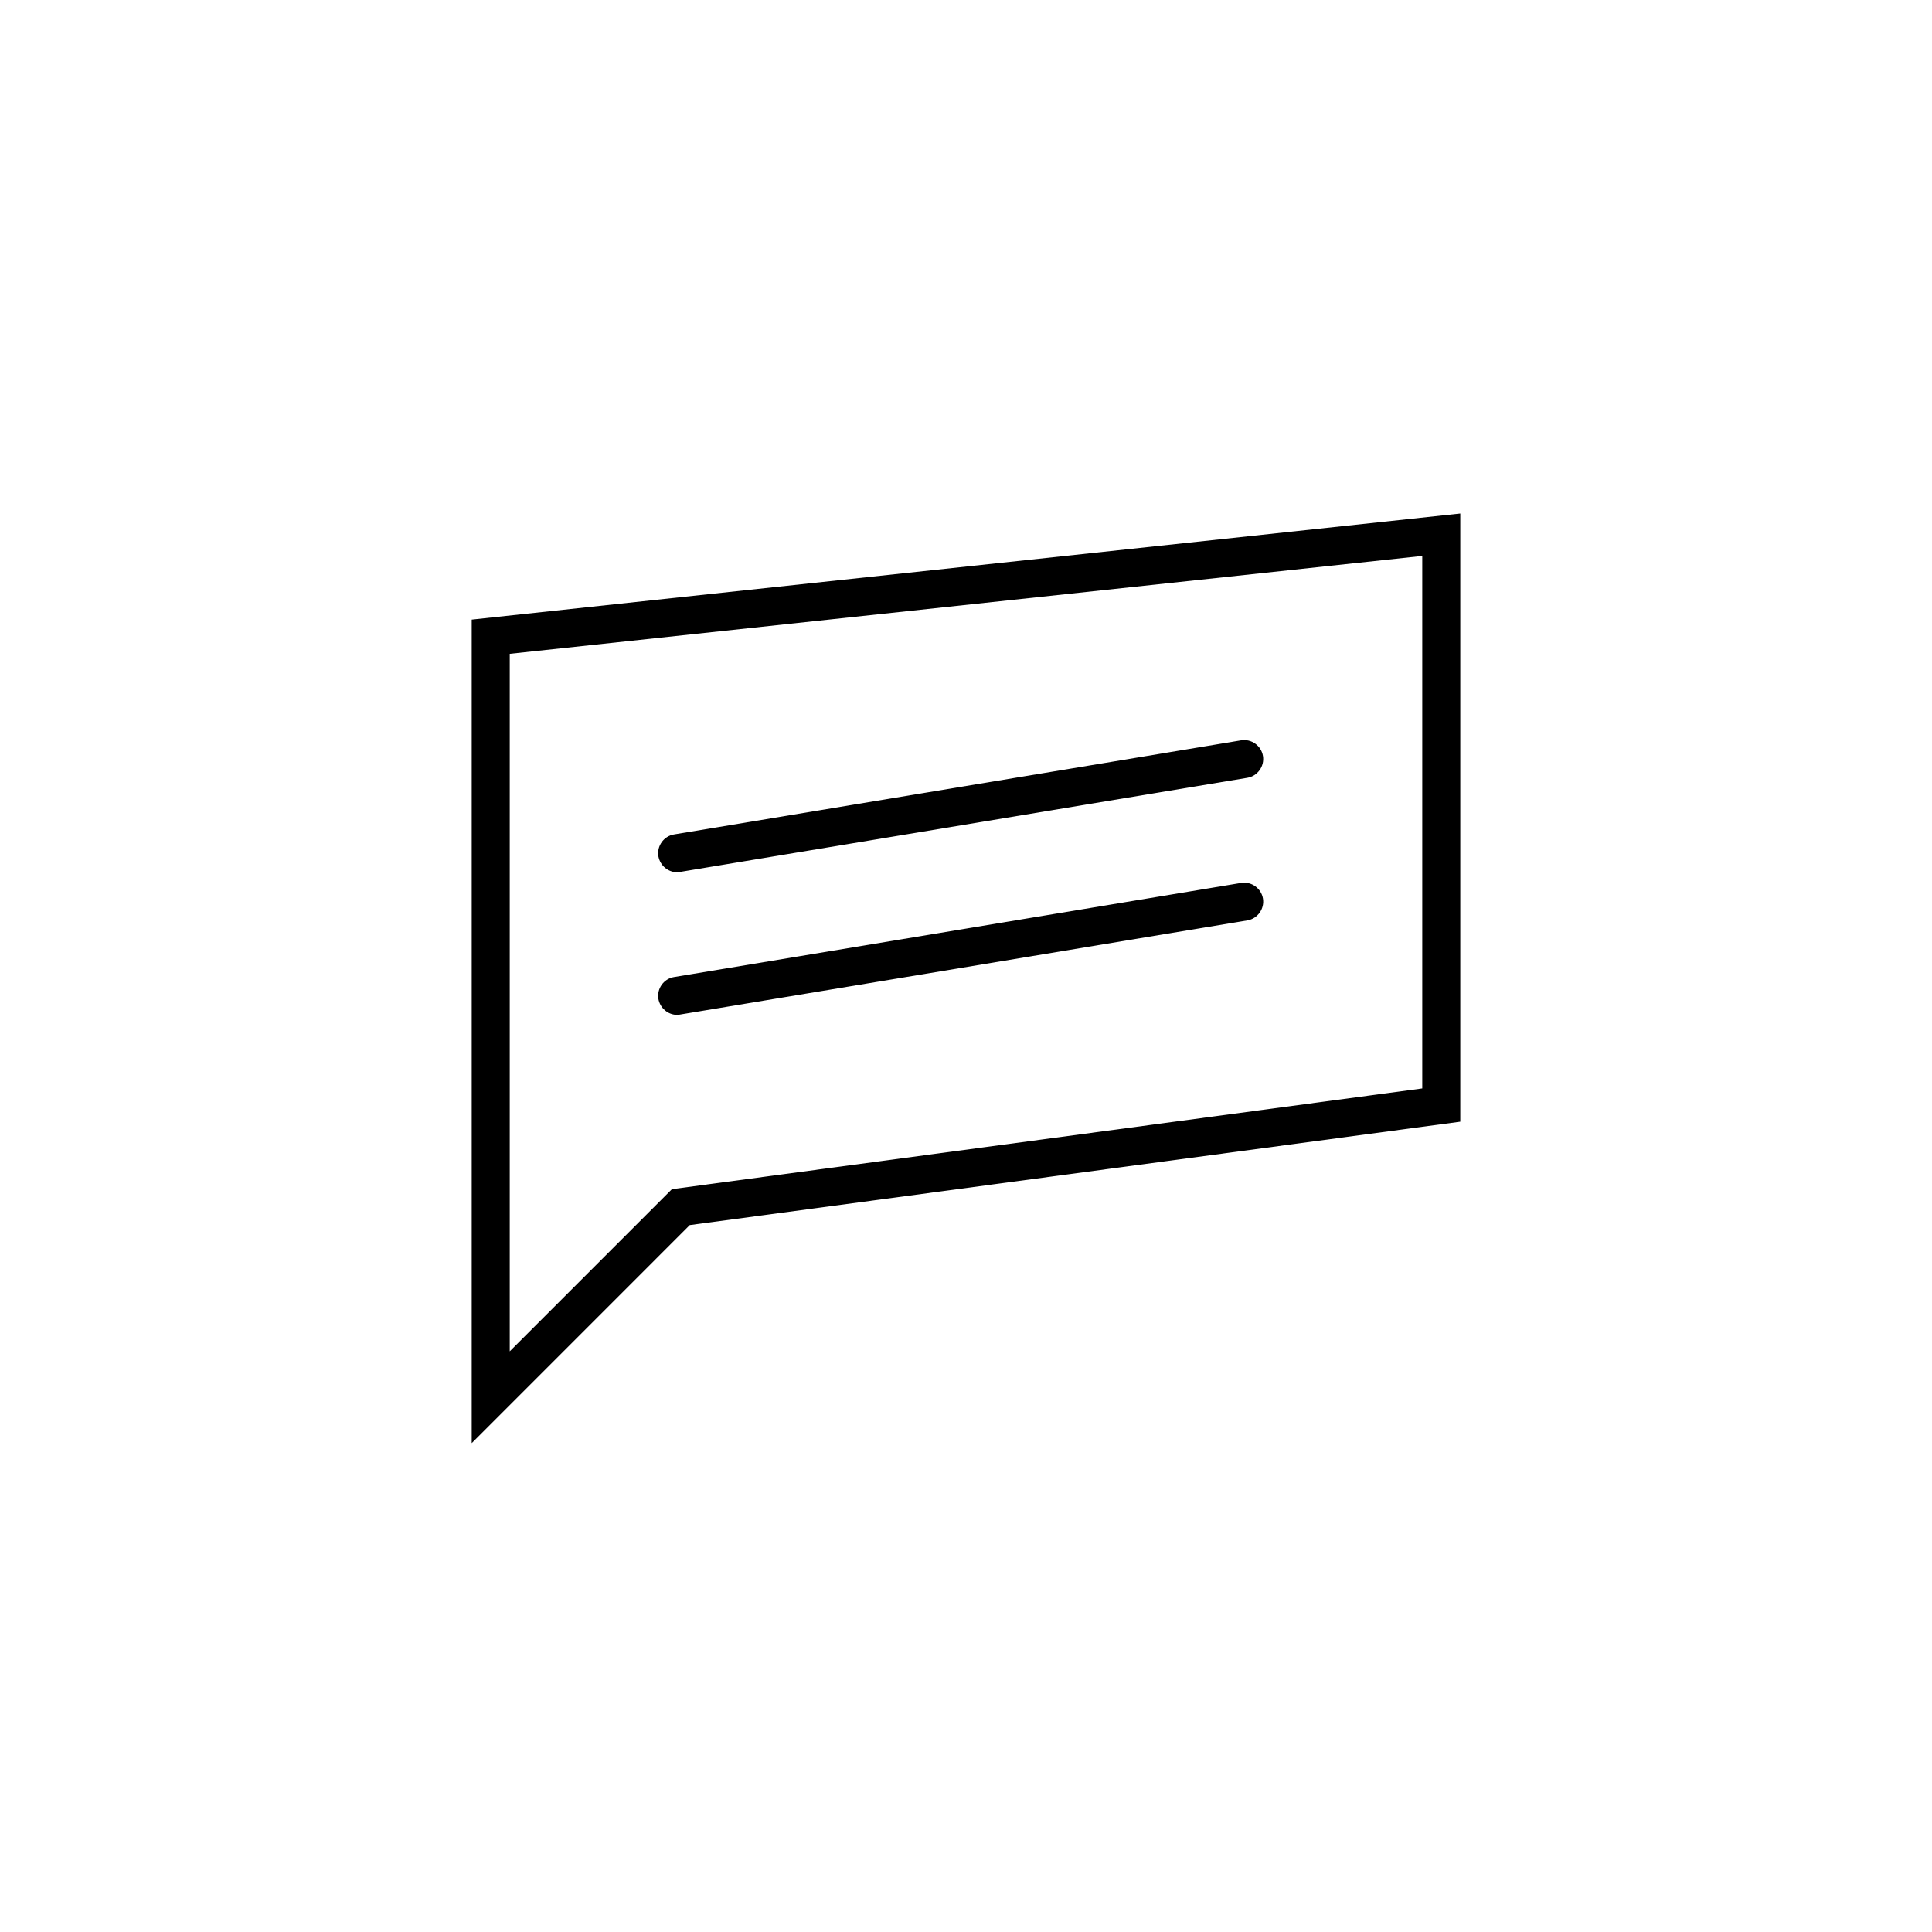 <?xml version="1.0" encoding="UTF-8"?>
<!-- Uploaded to: ICON Repo, www.svgrepo.com, Generator: ICON Repo Mixer Tools -->
<svg fill="#000000" width="800px" height="800px" version="1.1" viewBox="144 144 512 512" xmlns="http://www.w3.org/2000/svg">
 <g>
  <path d="m269.01 526.45v-218.25l261.98-28.113v161.17l-204.2 27.406zm10.078-209.18v184.85l42.977-42.977 198.85-26.699v-141.12z"/>
  <path d="m323.47 375.16c-2.418 0-4.535-1.762-4.988-4.231-0.453-2.719 1.41-5.34 4.133-5.793l150.29-24.938c2.719-0.453 5.34 1.41 5.793 4.133 0.453 2.719-1.41 5.34-4.133 5.793l-150.29 24.938c-0.25 0.047-0.5 0.098-0.805 0.098z"/>
  <path d="m323.47 412.95c-2.418 0-4.535-1.762-4.988-4.231-0.453-2.719 1.41-5.34 4.133-5.793l150.29-24.938c2.719-0.453 5.34 1.41 5.793 4.133 0.453 2.719-1.41 5.34-4.133 5.793l-150.29 24.938c-0.25 0.047-0.5 0.098-0.805 0.098z"/>
 </g>
</svg>